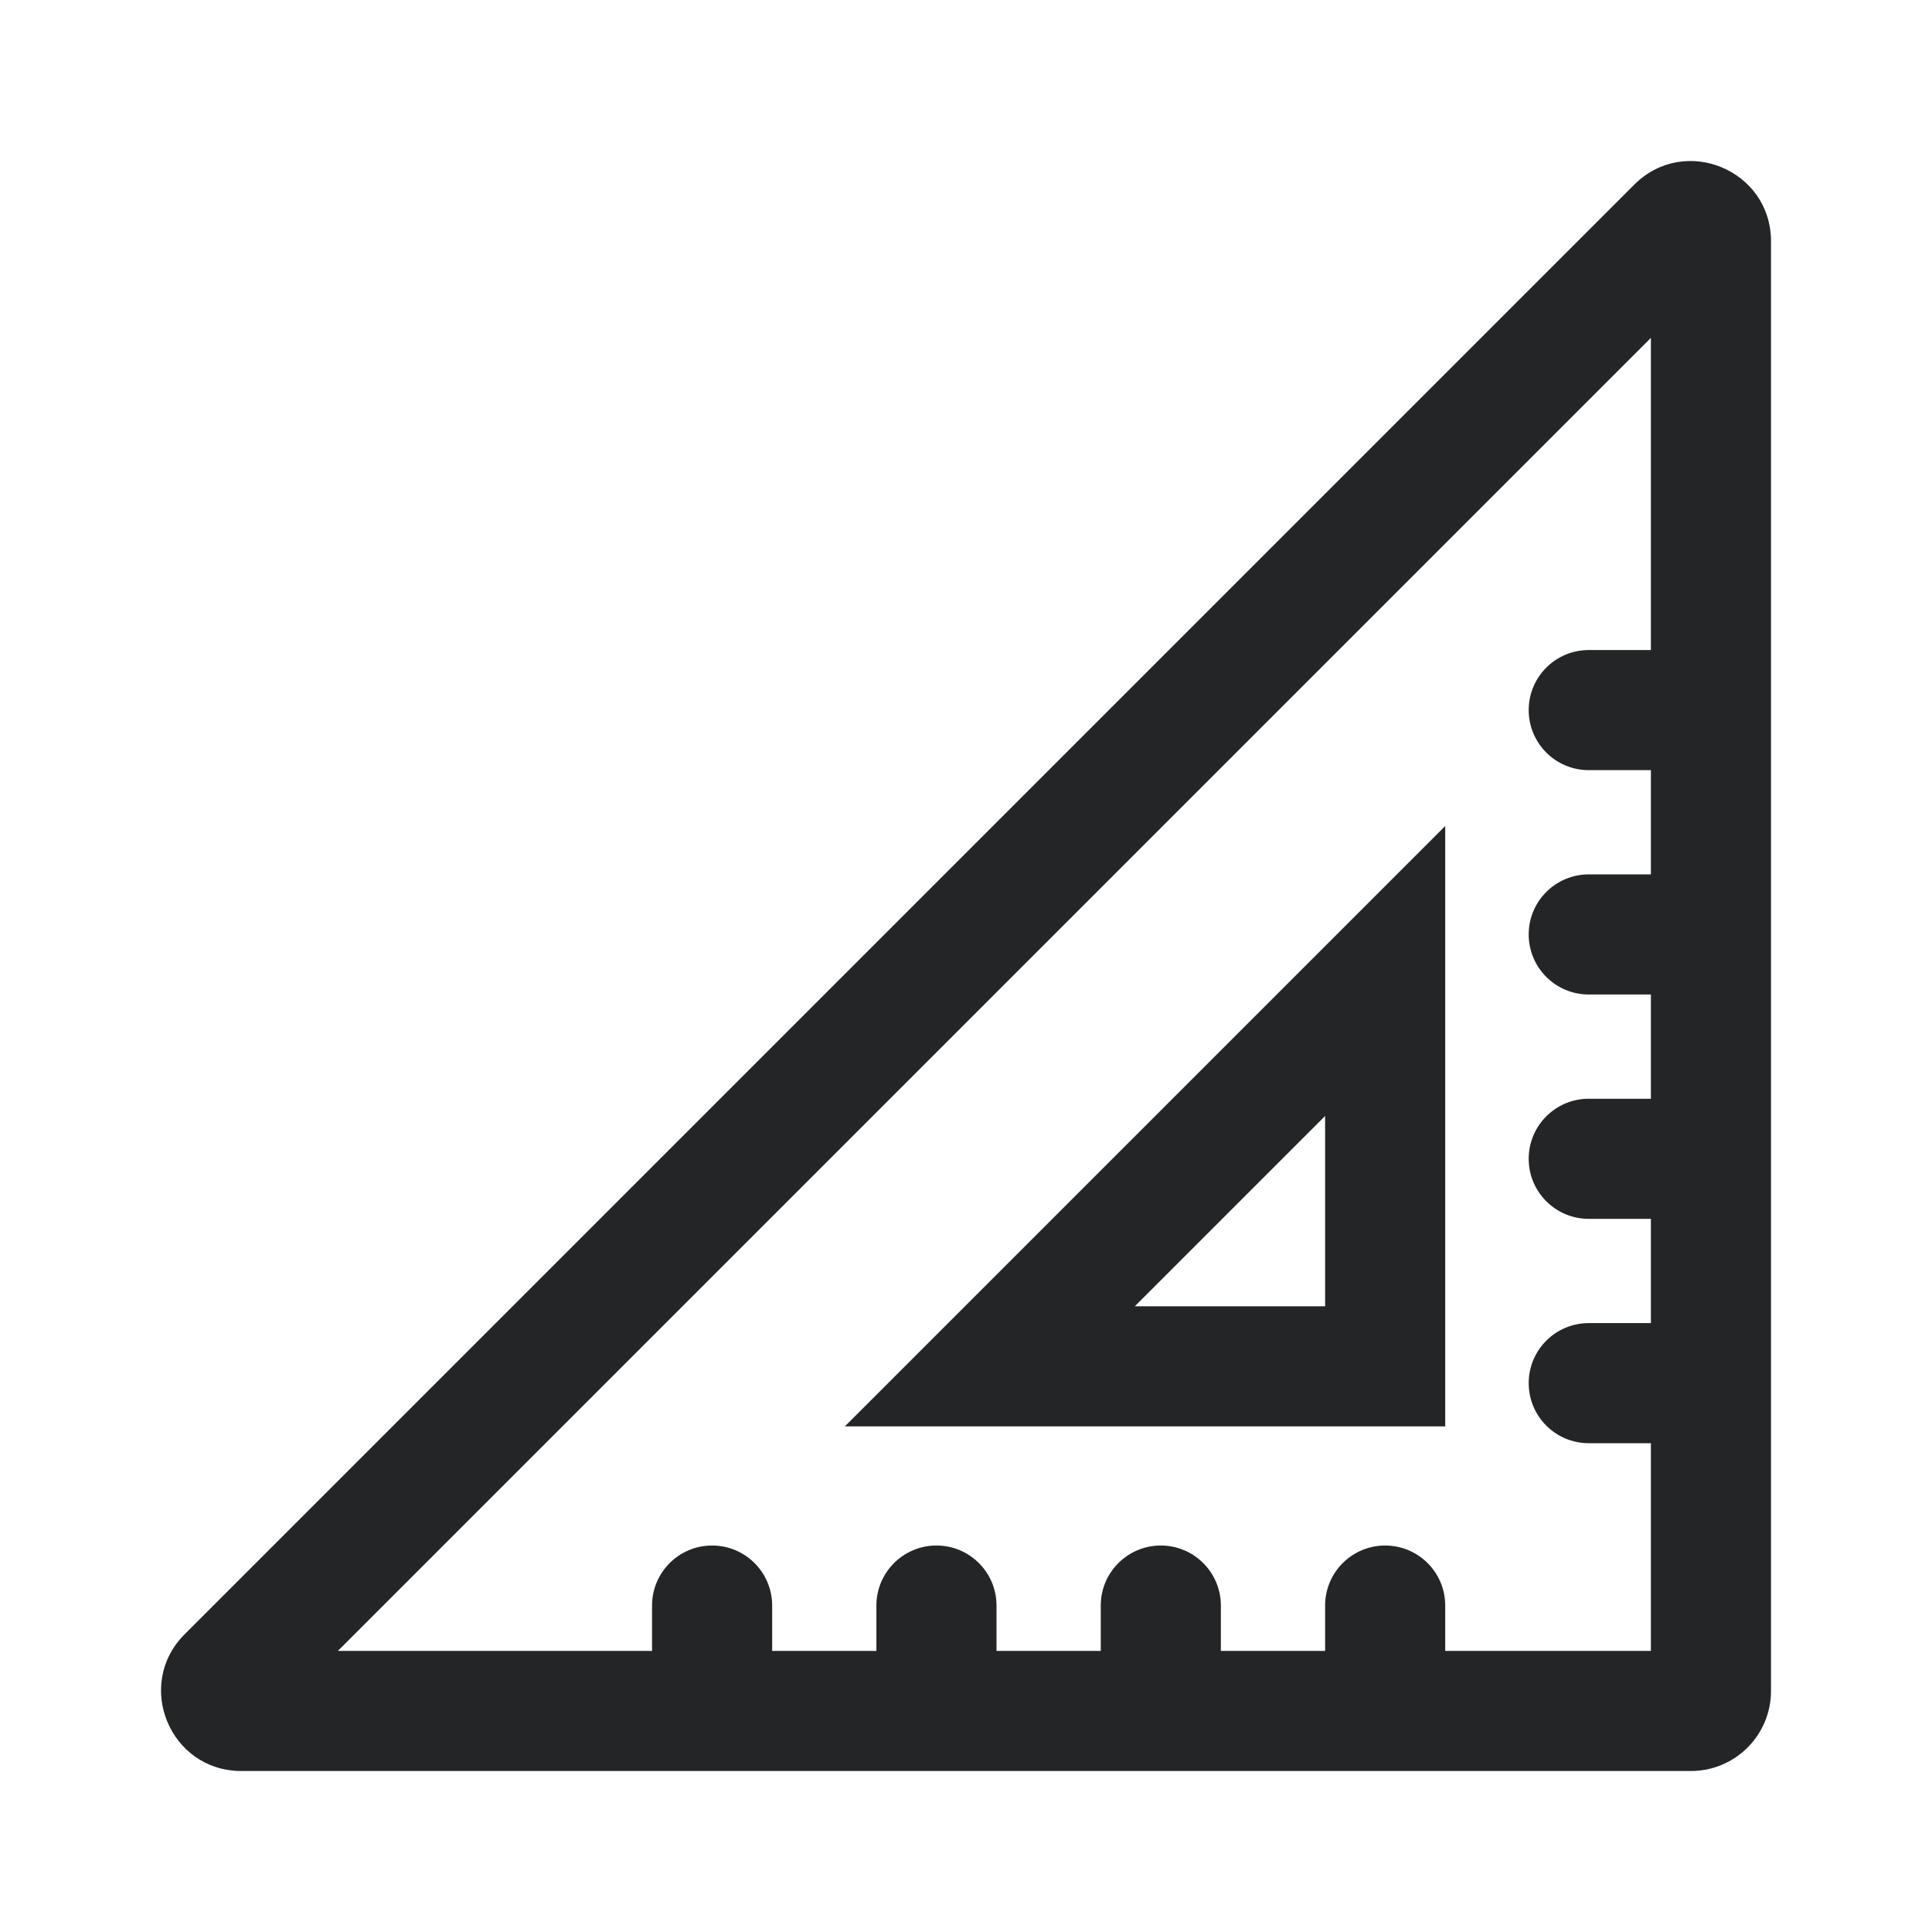<svg width="24" height="24" viewBox="0 0 24 24" fill="none" xmlns="http://www.w3.org/2000/svg">
<path fill-rule="evenodd" clip-rule="evenodd" d="M4.197 20.508L20.508 4.197V8.075H19.736C19.324 8.075 18.99 8.409 18.99 8.821C18.99 9.233 19.324 9.567 19.736 9.567H20.508V10.862H19.736C19.324 10.862 18.99 11.196 18.99 11.608C18.99 12.02 19.324 12.354 19.736 12.354H20.508V13.649H19.736C19.324 13.649 18.99 13.983 18.99 14.395C18.99 14.807 19.324 15.141 19.736 15.141H20.508V16.436H19.736C19.324 16.436 18.99 16.77 18.99 17.182C18.99 17.594 19.324 17.928 19.736 17.928H20.508V20.508H17.953V19.945C17.953 19.533 17.619 19.199 17.207 19.199C16.795 19.199 16.461 19.533 16.461 19.945V20.508H15.166V19.945C15.166 19.533 14.832 19.199 14.42 19.199C14.008 19.199 13.674 19.533 13.674 19.945V20.508H12.379V19.945C12.379 19.533 12.045 19.199 11.633 19.199C11.221 19.199 10.887 19.533 10.887 19.945V20.508H9.592V19.945C9.592 19.533 9.258 19.199 8.846 19.199C8.434 19.199 8.1 19.533 8.1 19.945V20.508H4.197ZM17.204 22H14.423L14.42 22L14.416 22H11.636L11.633 22L11.63 22H8.849L8.846 22L8.842 22H2.997C2.111 22 1.667 20.929 2.293 20.302L20.302 2.293C20.929 1.667 22 2.111 22 2.997V21.005C22 21.555 21.555 22 21.005 22H17.211C17.209 22 17.208 22 17.207 22C17.206 22 17.205 22 17.204 22ZM10.495 17.719L17.953 10.261V17.719H10.495ZM14.097 16.227L16.461 13.863V16.227H14.097Z" fill="#232526"/>
</svg>
